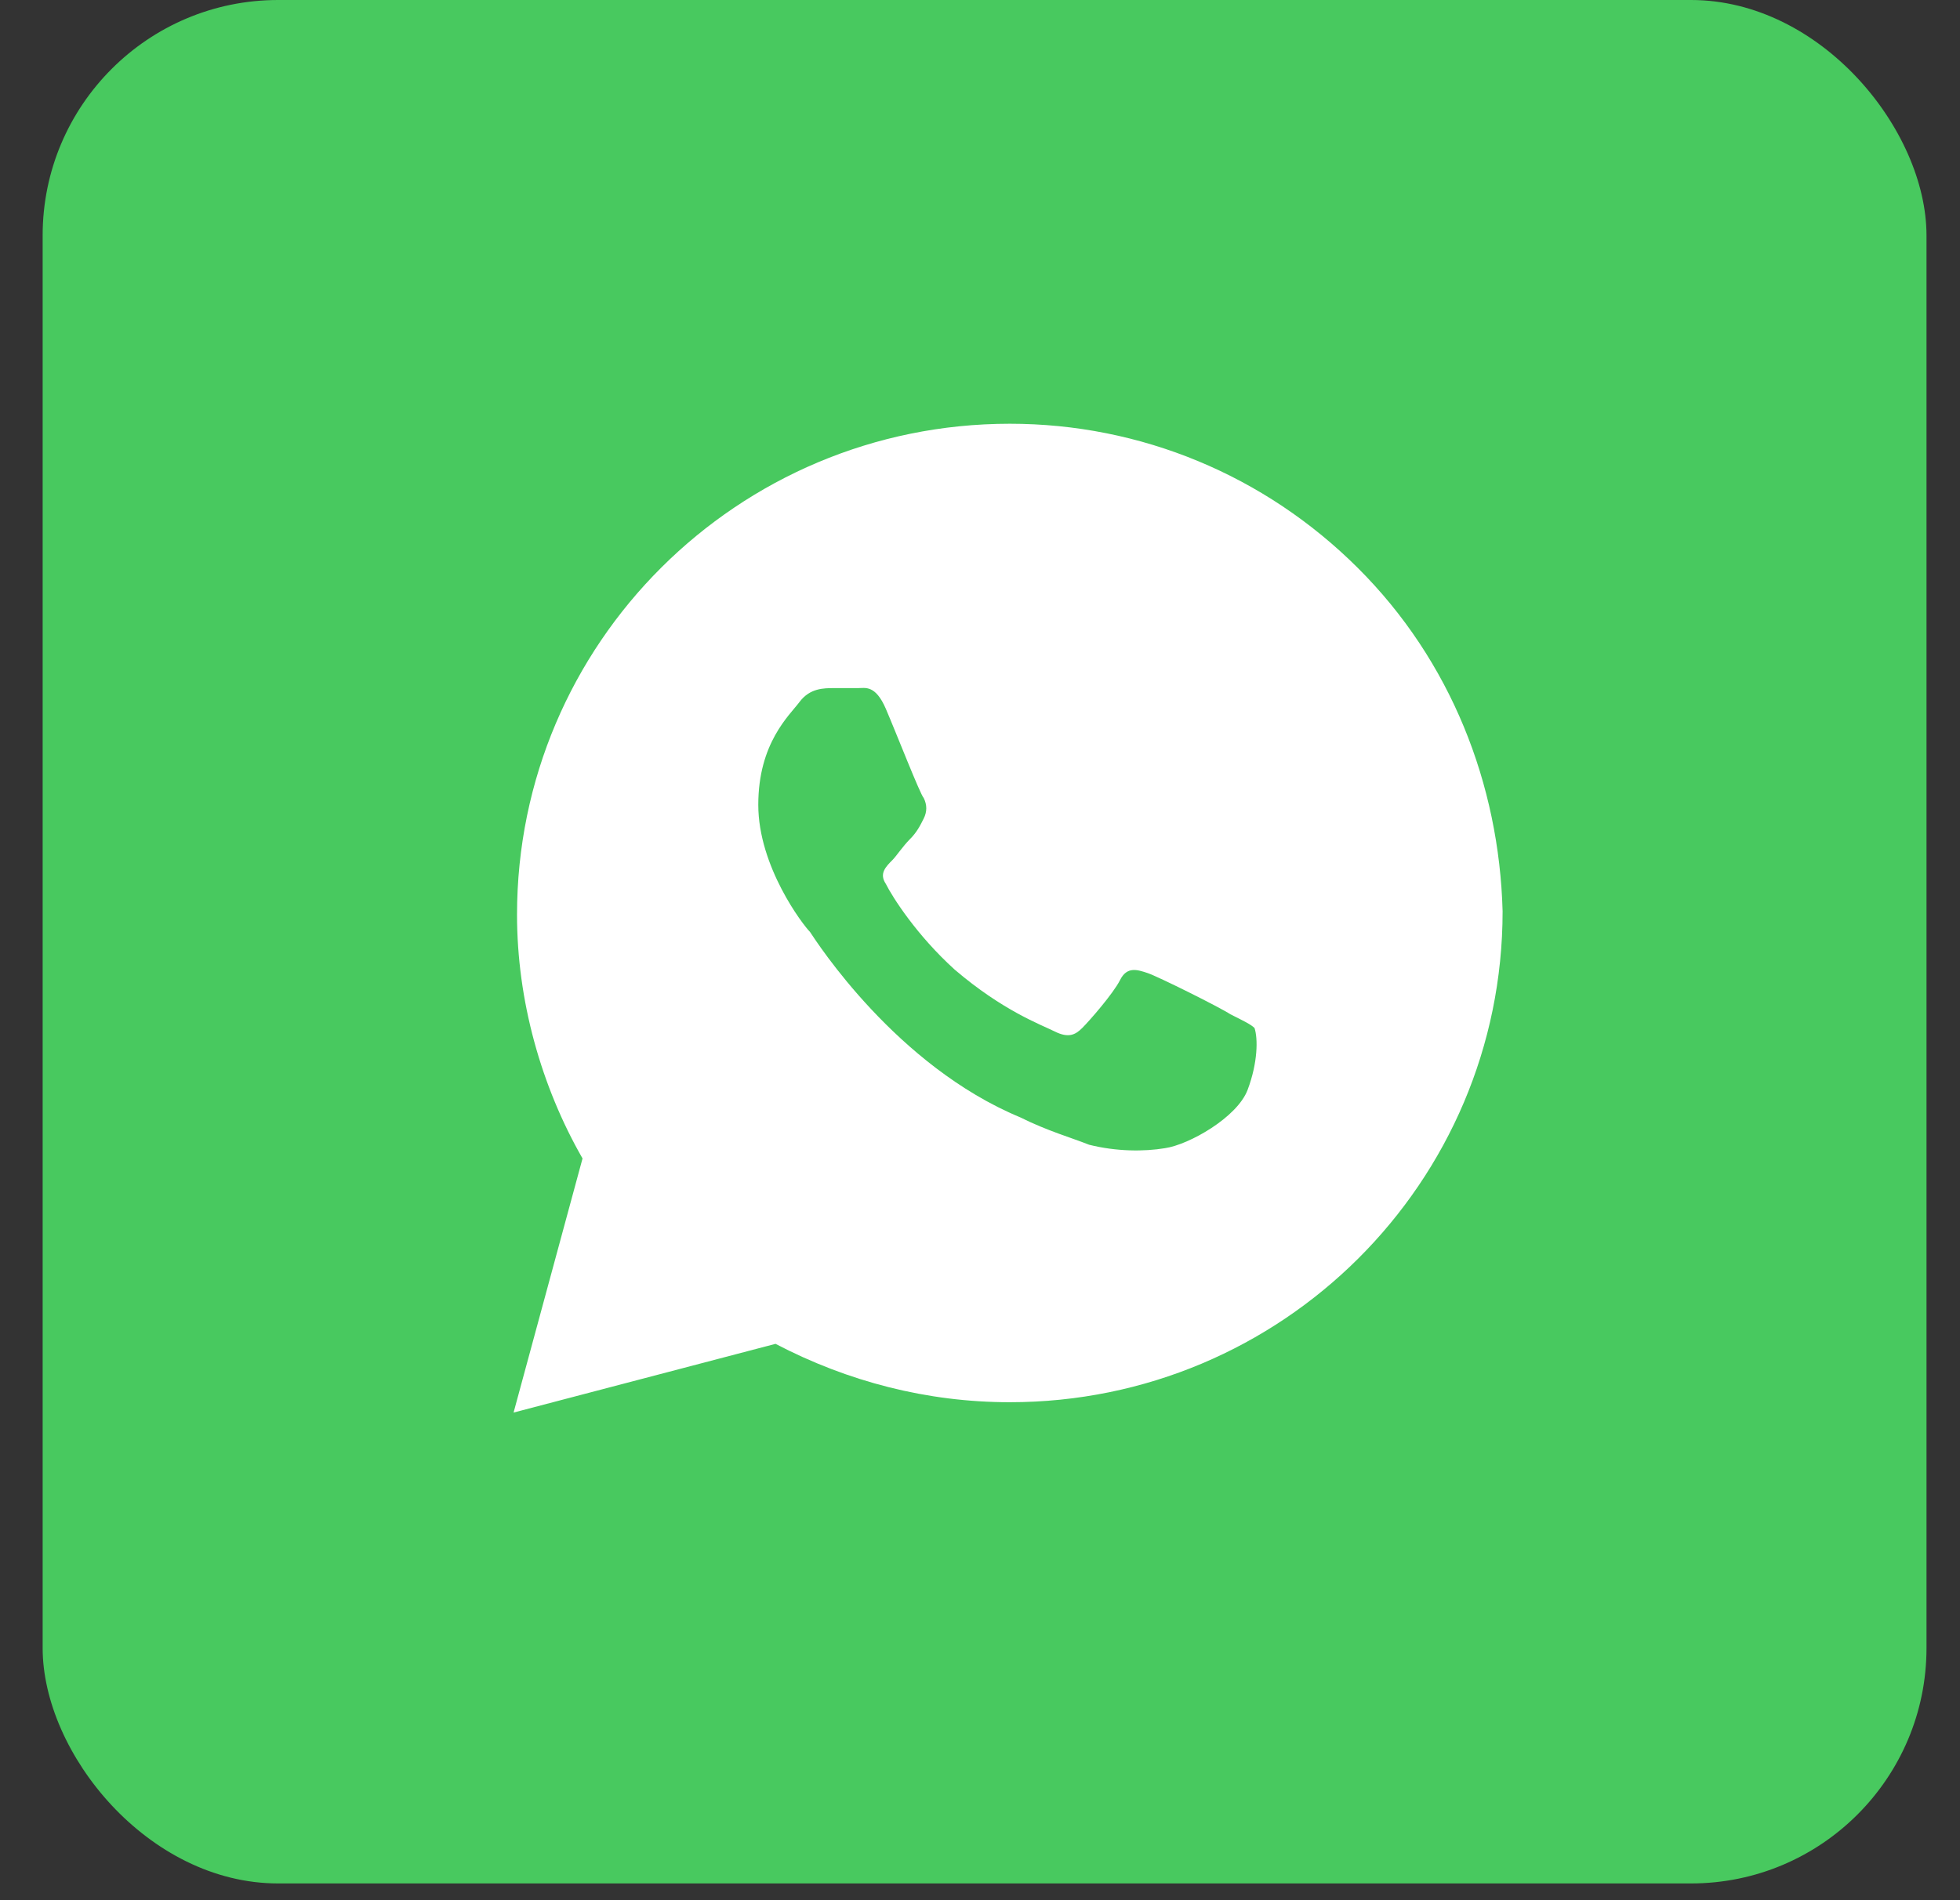 <?xml version="1.0" encoding="UTF-8"?> <svg xmlns="http://www.w3.org/2000/svg" width="33" height="32" viewBox="0 0 33 32" fill="none"><rect x="0" y="0" width="33" height="32" fill="#333333" stroke="none"/><rect x="0.718" width="31.718" height="31.718" rx="3.965" fill="#48C95F"></rect><path d="M22.862 9.565C21.296 8.004 19.207 7.136 17.002 7.136C12.419 7.136 8.705 10.837 8.705 15.404C8.705 16.85 9.112 18.295 9.808 19.509L8.647 23.788L13.057 22.631C14.275 23.267 15.61 23.614 17.002 23.614C21.586 23.614 25.299 19.914 25.299 15.346C25.241 13.207 24.429 11.126 22.862 9.565ZM21.006 18.353C20.832 18.816 20.019 19.278 19.613 19.336C19.265 19.394 18.801 19.394 18.337 19.278C18.047 19.162 17.64 19.047 17.176 18.816C15.088 17.948 13.753 15.867 13.637 15.693C13.521 15.578 12.767 14.595 12.767 13.554C12.767 12.513 13.289 12.051 13.463 11.819C13.637 11.588 13.869 11.588 14.043 11.588C14.159 11.588 14.333 11.588 14.449 11.588C14.566 11.588 14.739 11.53 14.914 11.935C15.088 12.34 15.494 13.381 15.552 13.438C15.61 13.554 15.61 13.67 15.552 13.785C15.494 13.901 15.436 14.017 15.32 14.132C15.204 14.248 15.088 14.421 15.03 14.479C14.914 14.595 14.798 14.71 14.914 14.884C15.03 15.115 15.436 15.751 16.074 16.329C16.886 17.023 17.524 17.254 17.757 17.37C17.989 17.486 18.105 17.428 18.221 17.312C18.337 17.197 18.743 16.734 18.859 16.503C18.975 16.271 19.149 16.329 19.323 16.387C19.497 16.445 20.541 16.965 20.716 17.081C20.948 17.197 21.064 17.254 21.122 17.312C21.18 17.486 21.18 17.89 21.006 18.353Z" fill="white"></path></svg> 